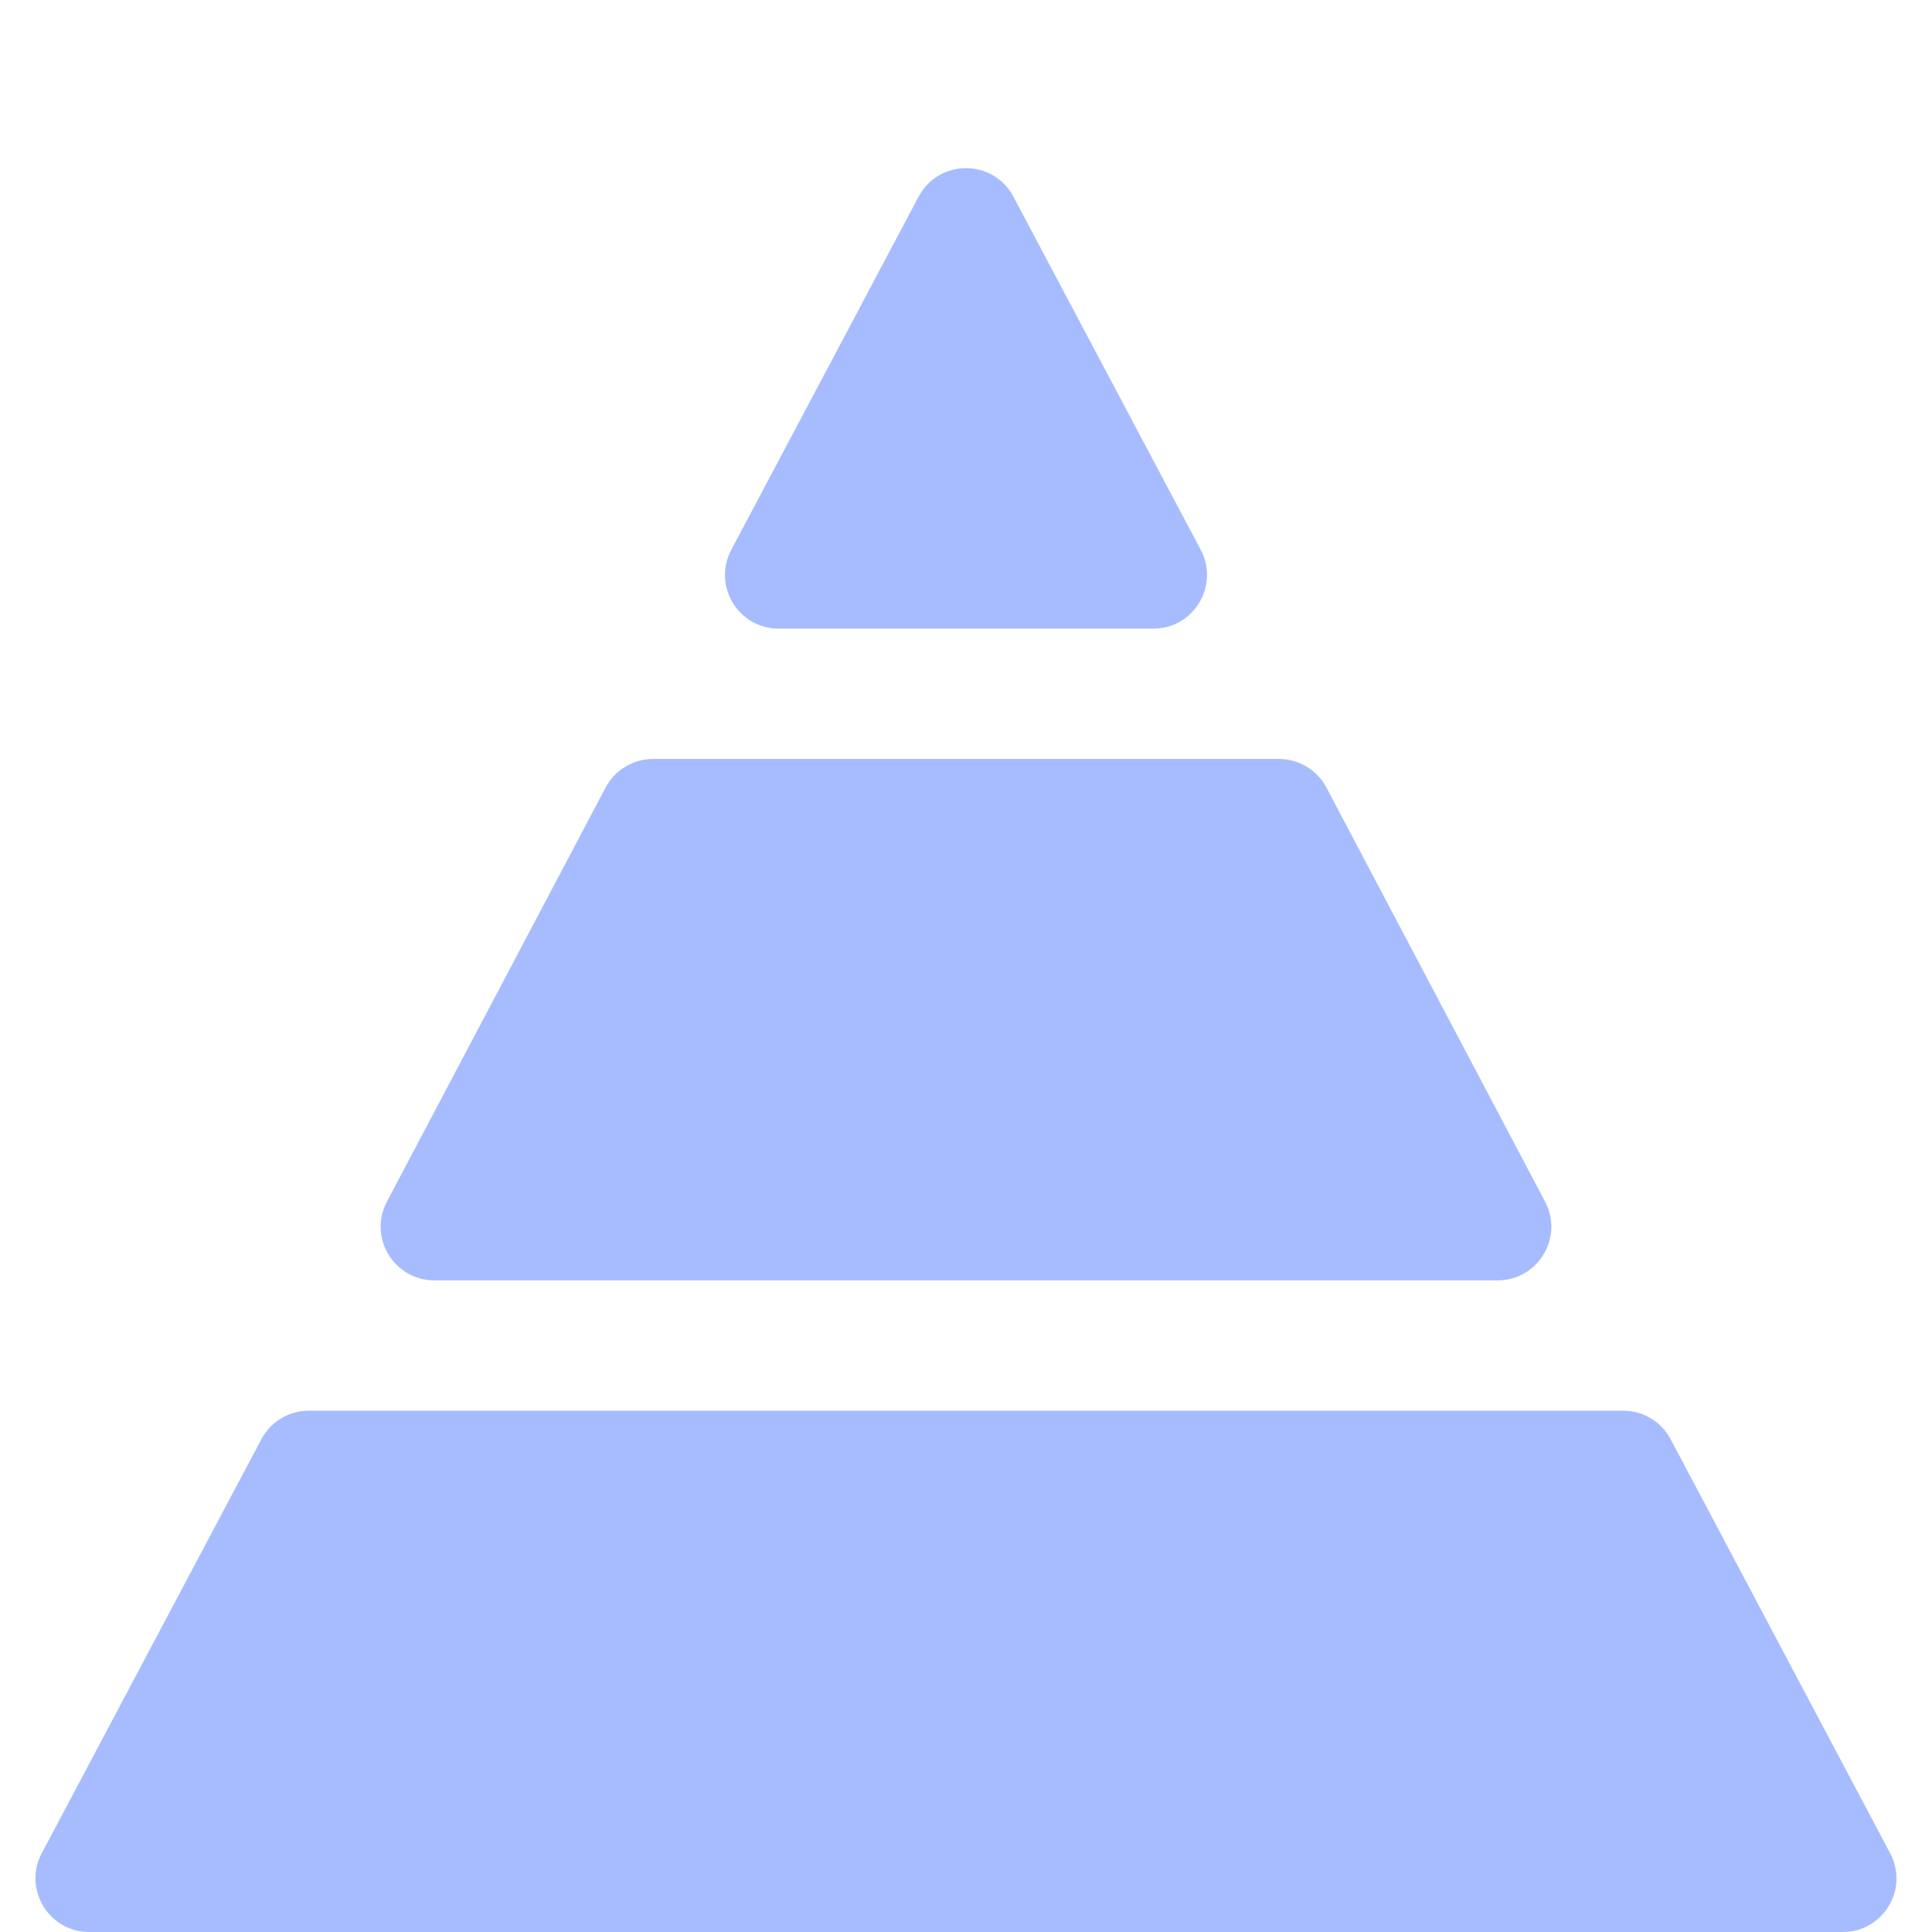 <?xml version="1.0" encoding="UTF-8"?>
<svg xmlns="http://www.w3.org/2000/svg" width="18" height="18" viewBox="0 0 18 18" fill="none">
  <g clip-path="url(#clip0_1837_275)">
    <path d="M10.745 5.857C11.122 5.857 11.363 5.456 11.187 5.123L9.442 1.833C9.254 1.478 8.746 1.478 8.558 1.833L6.813 5.123C6.637 5.456 6.878 5.857 7.255 5.857H10.745ZM2.877 13.143C2.692 13.143 2.522 13.245 2.435 13.409L0.389 17.266C0.213 17.599 0.454 18 0.831 18H17.169C17.546 18 17.787 17.599 17.61 17.266L15.565 13.409C15.478 13.245 15.308 13.143 15.123 13.143H2.877ZM13.953 11.929C14.33 11.929 14.571 11.528 14.395 11.195L12.358 7.338C12.272 7.174 12.101 7.071 11.916 7.071H6.084C5.899 7.071 5.728 7.174 5.642 7.338L3.605 11.195C3.429 11.528 3.67 11.929 4.047 11.929H13.953Z" fill="#A7BCFF"></path>
  </g>
  <defs>
    <clipPath id="clip0_1837_275">
      <rect width="18" height="18" fill="white"></rect>
    </clipPath>
  </defs>
</svg>
